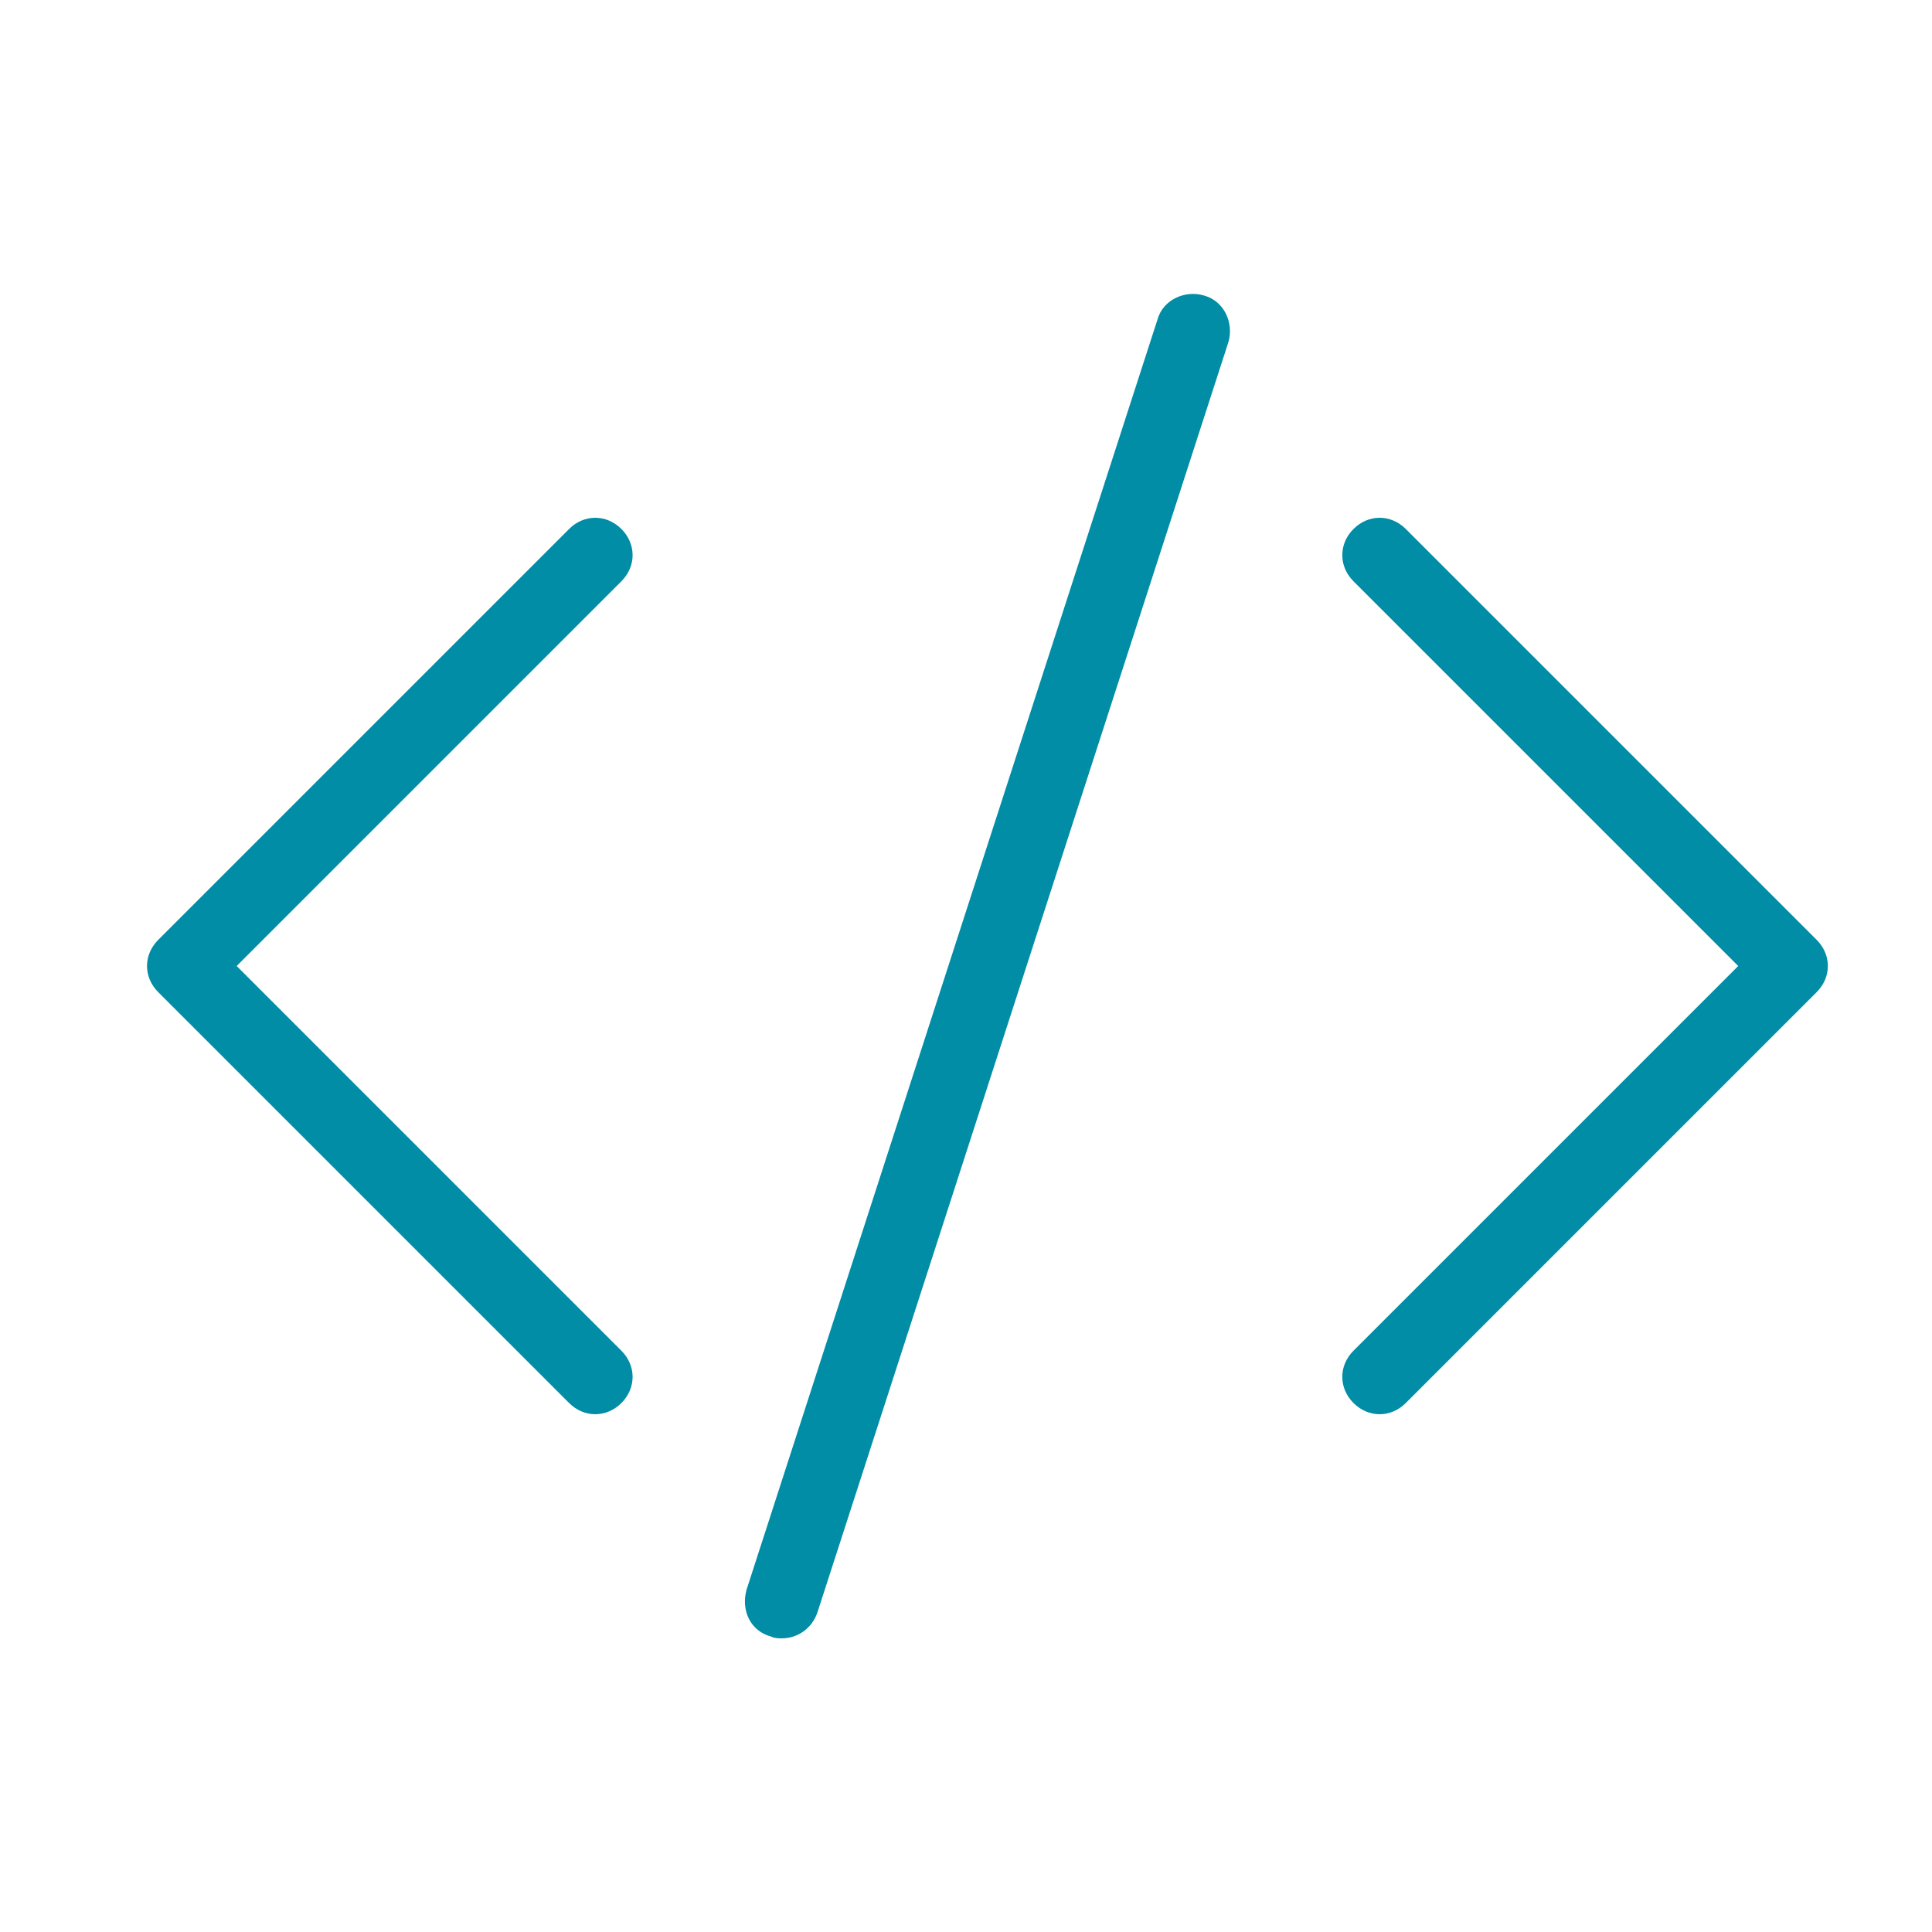 <svg width="30" height="30" viewBox="0 0 30 30" fill="none" xmlns="http://www.w3.org/2000/svg">
<path d="M9.649 9.026L3.675 15L9.649 20.974C9.881 21.206 9.881 21.554 9.649 21.786C9.533 21.902 9.388 21.96 9.243 21.96C9.098 21.96 8.953 21.902 8.837 21.786L2.457 15.406C2.225 15.174 2.225 14.826 2.457 14.594L8.837 8.214C9.069 7.982 9.417 7.982 9.649 8.214C9.881 8.446 9.881 8.794 9.649 9.026ZM28.209 14.594L21.829 8.214C21.597 7.982 21.249 7.982 21.017 8.214C20.785 8.446 20.785 8.794 21.017 9.026L26.991 15L21.017 20.974C20.785 21.206 20.785 21.554 21.017 21.786C21.133 21.902 21.278 21.96 21.423 21.96C21.568 21.96 21.713 21.902 21.829 21.786L28.209 15.406C28.441 15.174 28.441 14.826 28.209 14.594ZM18.697 4.589C18.407 4.502 18.059 4.647 17.972 4.966L11.592 24.686C11.505 25.005 11.65 25.324 11.969 25.411C12.027 25.44 12.085 25.44 12.143 25.44C12.375 25.44 12.607 25.295 12.694 25.034L19.074 5.314C19.161 5.024 19.016 4.676 18.697 4.589Z" fill="#008DA5"/>
</svg>
